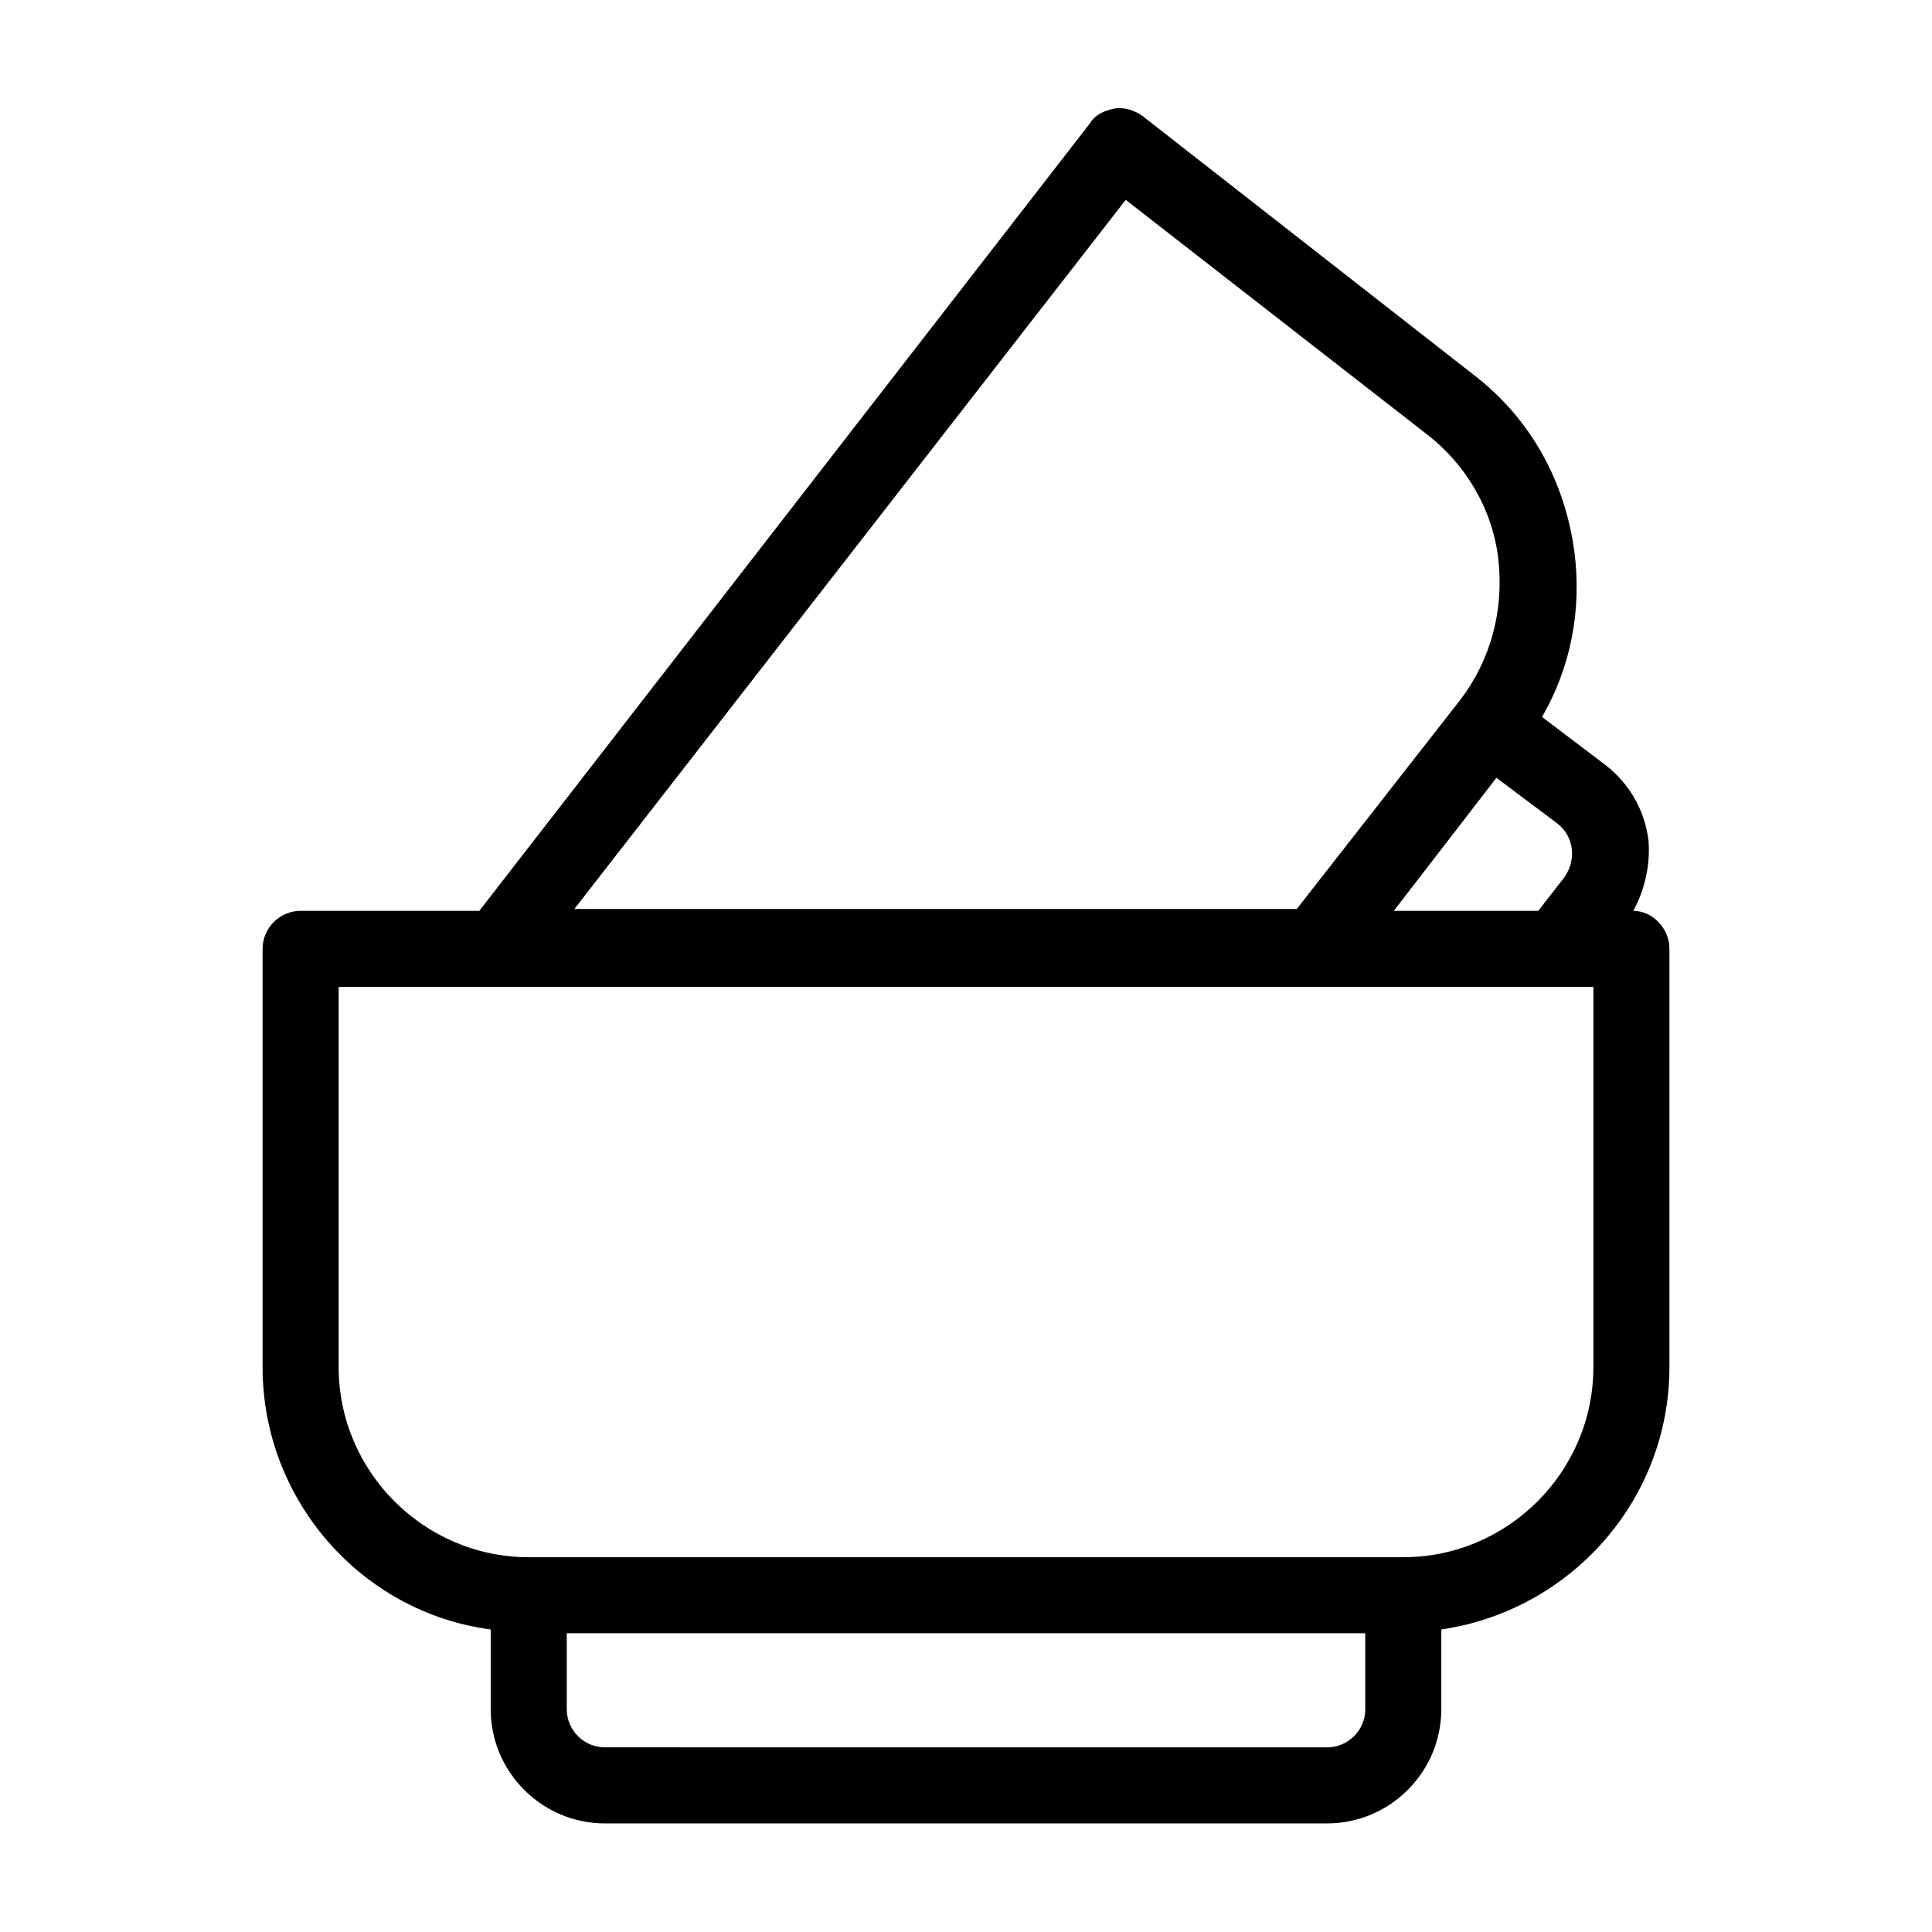 <?xml version="1.0" encoding="UTF-8"?>
<!-- Uploaded to: ICON Repo, www.svgrepo.com, Generator: ICON Repo Mixer Tools -->
<svg fill="#000000" width="800px" height="800px" version="1.1" viewBox="144 144 512 512" xmlns="http://www.w3.org/2000/svg">
 <path d="m576.84 385.39c3.023-5.543 4.535-12.09 4.031-18.641-1.008-8.062-5.039-15.113-11.586-20.152l-16.625-12.594c7.559-13.098 10.578-28.215 8.566-43.832-2.519-18.641-11.586-35.266-26.703-46.855l-87.668-68.516c-2.016-1.512-5.039-2.519-7.559-2.016s-5.039 1.512-6.551 4.031l-161.72 208.57h-47.359c-5.543 0-10.078 4.535-10.078 10.078v110.84c0 35.266 26.199 64.992 60.457 69.527v21.16c0 16.625 13.602 30.23 30.23 30.23h191.45c16.625 0 30.23-13.602 30.23-30.23v-21.16c34.258-5.039 60.457-34.258 60.457-69.527v-110.84c-0.004-5.543-4.535-10.078-9.574-10.078zm-20.152-23.176c4.535 3.527 5.039 9.574 2.016 14.105l-7.055 9.07h-38.289l27.207-35.266zm-114.36-165.25 79.602 61.969c10.578 8.062 17.633 20.152 19.145 33.25 1.512 13.602-2.016 26.703-10.078 37.281l-43.328 55.418h-191.45zm63.477 400.02c0 5.543-4.535 10.078-10.078 10.078l-191.45-0.004c-5.543 0-10.078-4.535-10.078-10.078v-20.152h211.6zm60.457-90.688c0 27.711-22.672 50.383-50.383 50.383h-231.75c-27.711 0-50.383-22.672-50.383-50.383v-100.76h332.52z"/>
</svg>
